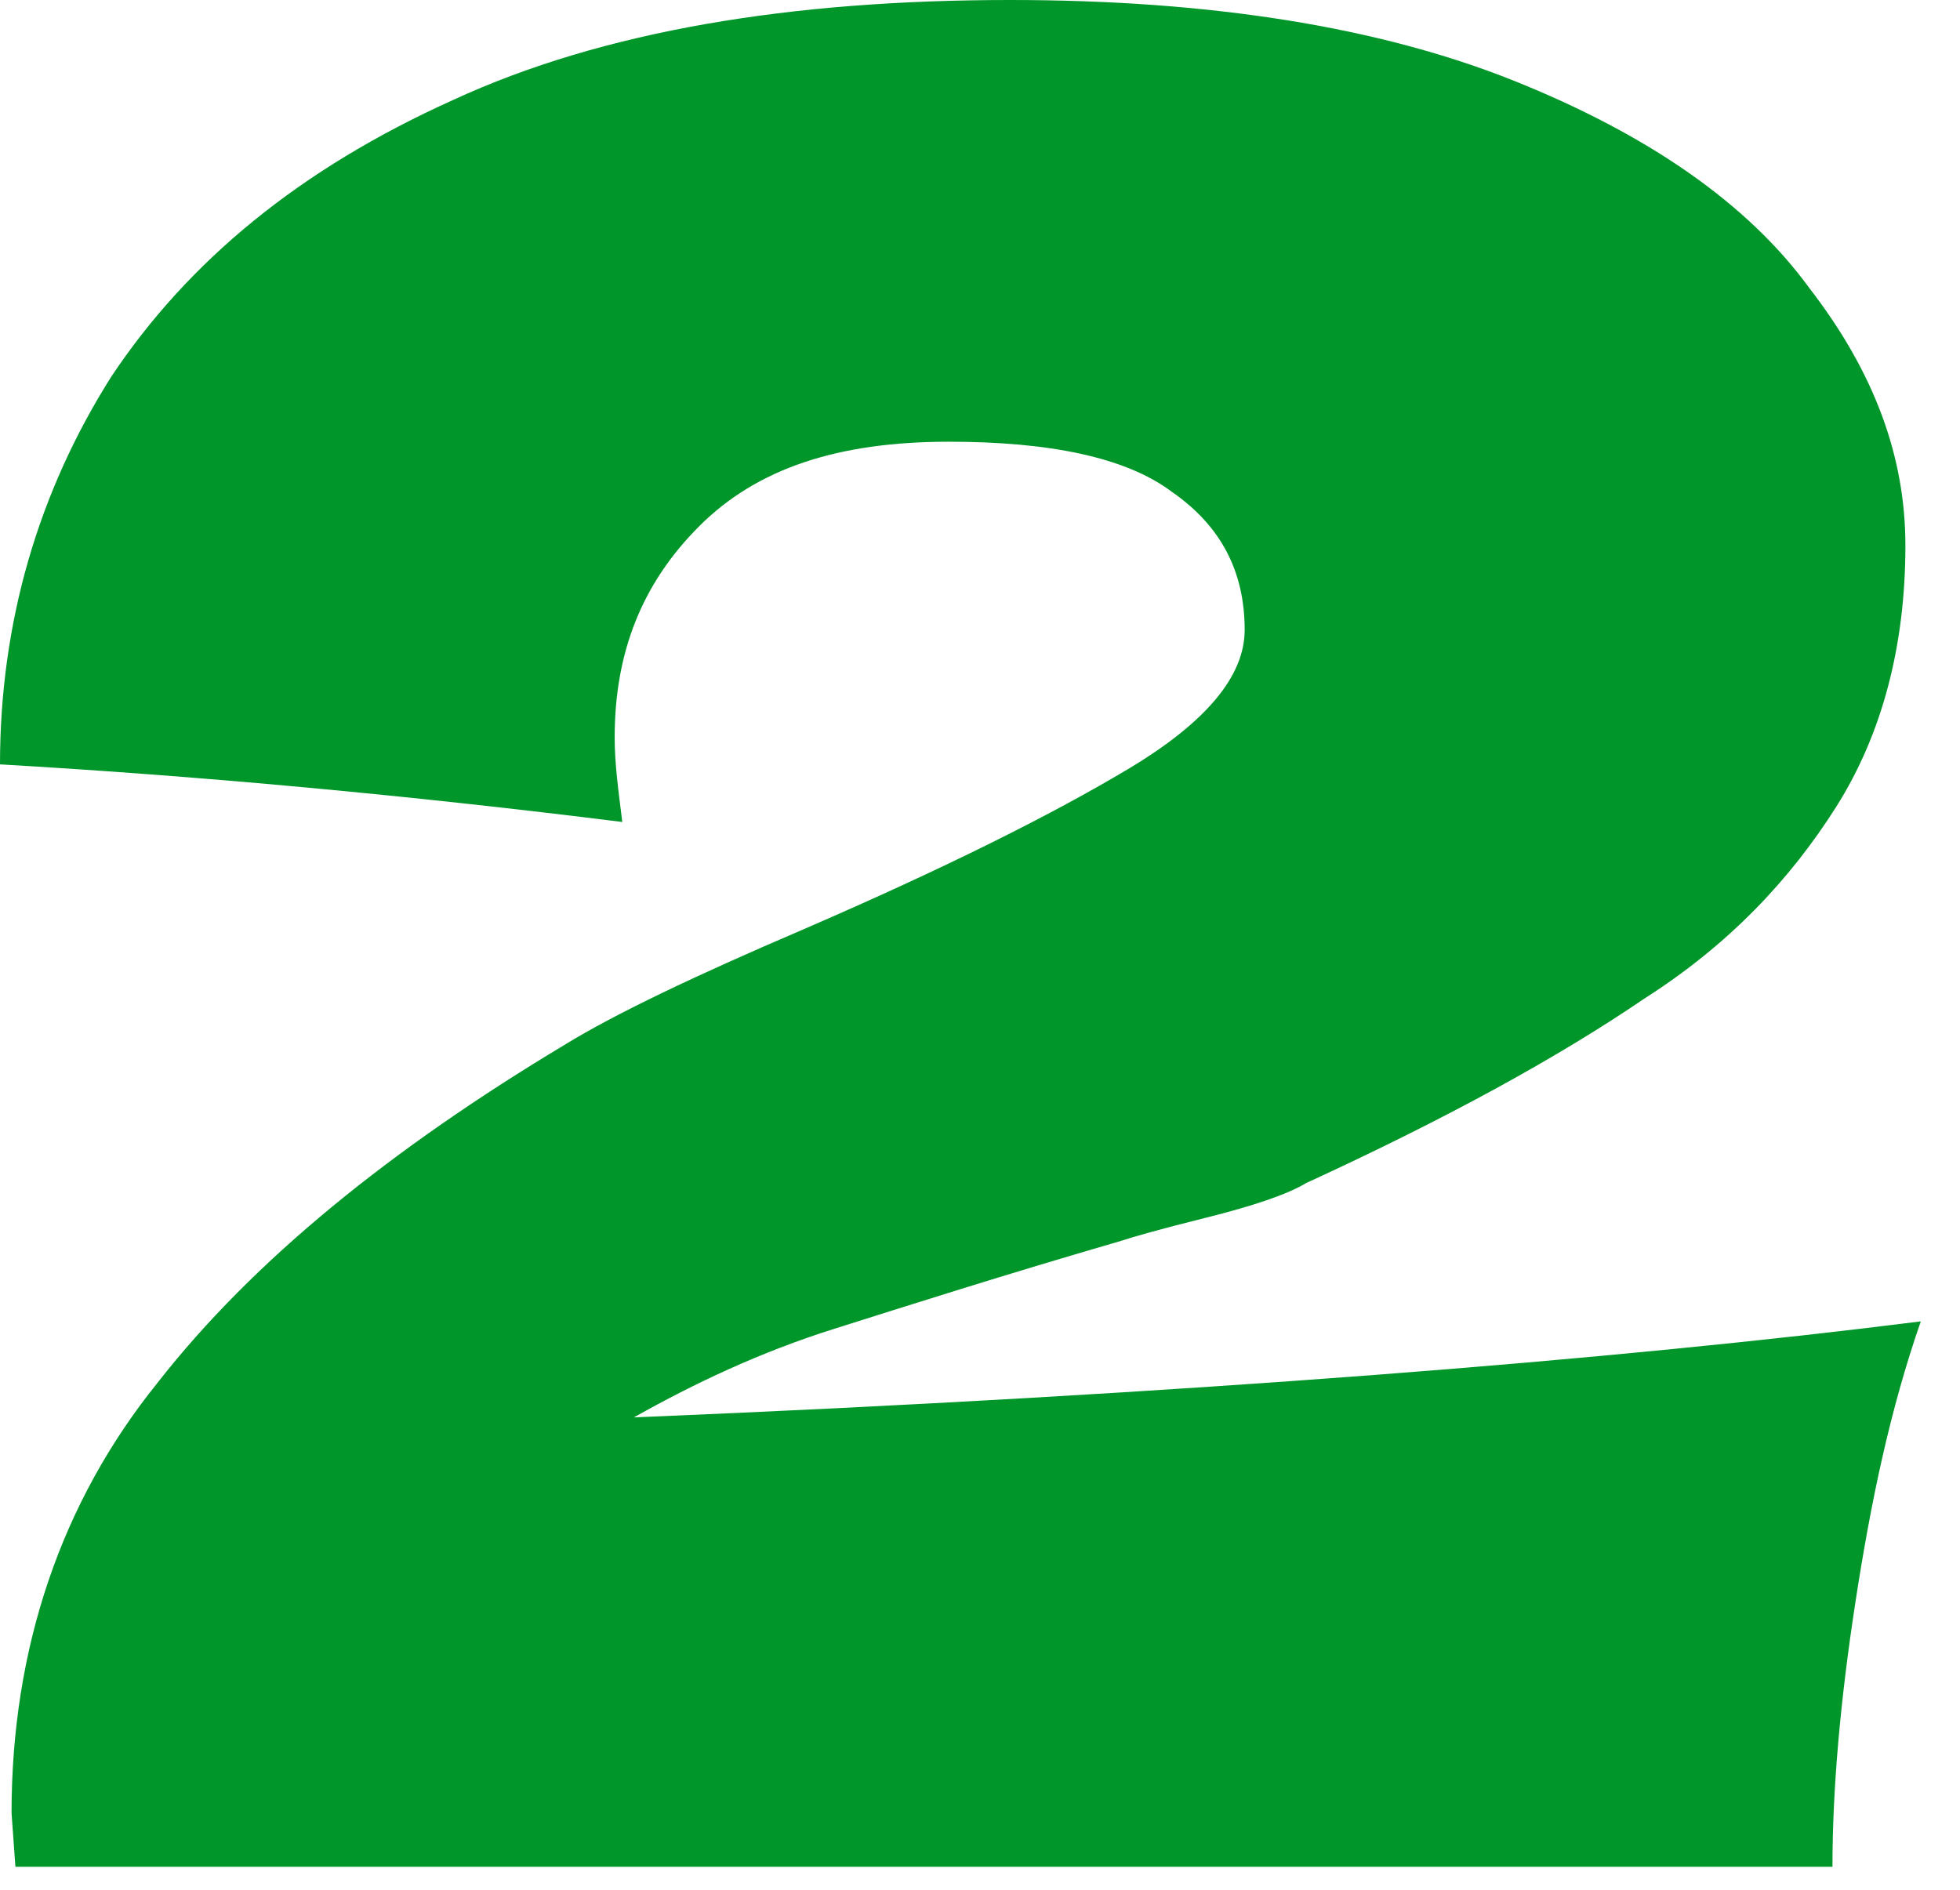 <?xml version="1.0" encoding="utf-8"?>
<svg xmlns="http://www.w3.org/2000/svg" fill="none" height="100%" overflow="visible" preserveAspectRatio="none" style="display: block;" viewBox="0 0 28 27" width="100%">
<path d="M27.44 18.879C27.001 20.141 26.726 21.458 26.507 22.885C26.287 24.312 26.178 25.574 26.178 26.672H0.22L0.165 25.903C0.165 23.543 0.878 21.458 2.25 19.757C3.622 18 5.598 16.409 8.067 14.927C8.781 14.488 9.933 13.939 11.47 13.281C13.5 12.403 15.037 11.634 16.135 10.976C17.232 10.317 17.781 9.659 17.781 9C17.781 8.177 17.452 7.519 16.738 7.025C16.08 6.531 14.982 6.311 13.555 6.311C11.964 6.311 10.811 6.695 9.988 7.519C9.165 8.342 8.781 9.33 8.781 10.537C8.781 10.921 8.836 11.305 8.89 11.744C5.817 11.36 2.854 11.086 0 10.921C0 8.89 0.549 7.025 1.592 5.378C2.689 3.732 4.281 2.415 6.476 1.427C8.616 0.439 11.305 0 14.433 0C17.287 0 19.702 0.384 21.623 1.152C23.543 1.921 24.97 2.909 25.848 4.116C26.781 5.323 27.22 6.531 27.22 7.793C27.22 9.22 26.891 10.482 26.233 11.525C25.574 12.567 24.696 13.5 23.488 14.269C22.281 15.092 20.69 15.97 18.659 16.903C18.385 17.068 17.891 17.232 17.232 17.397C16.574 17.561 16.189 17.671 16.025 17.726C14.324 18.22 12.952 18.659 11.909 18.988C10.866 19.318 9.933 19.757 9.055 20.251C17.013 19.921 23.104 19.427 27.44 18.879Z" fill="#00962A" id="Vector"/>
</svg>